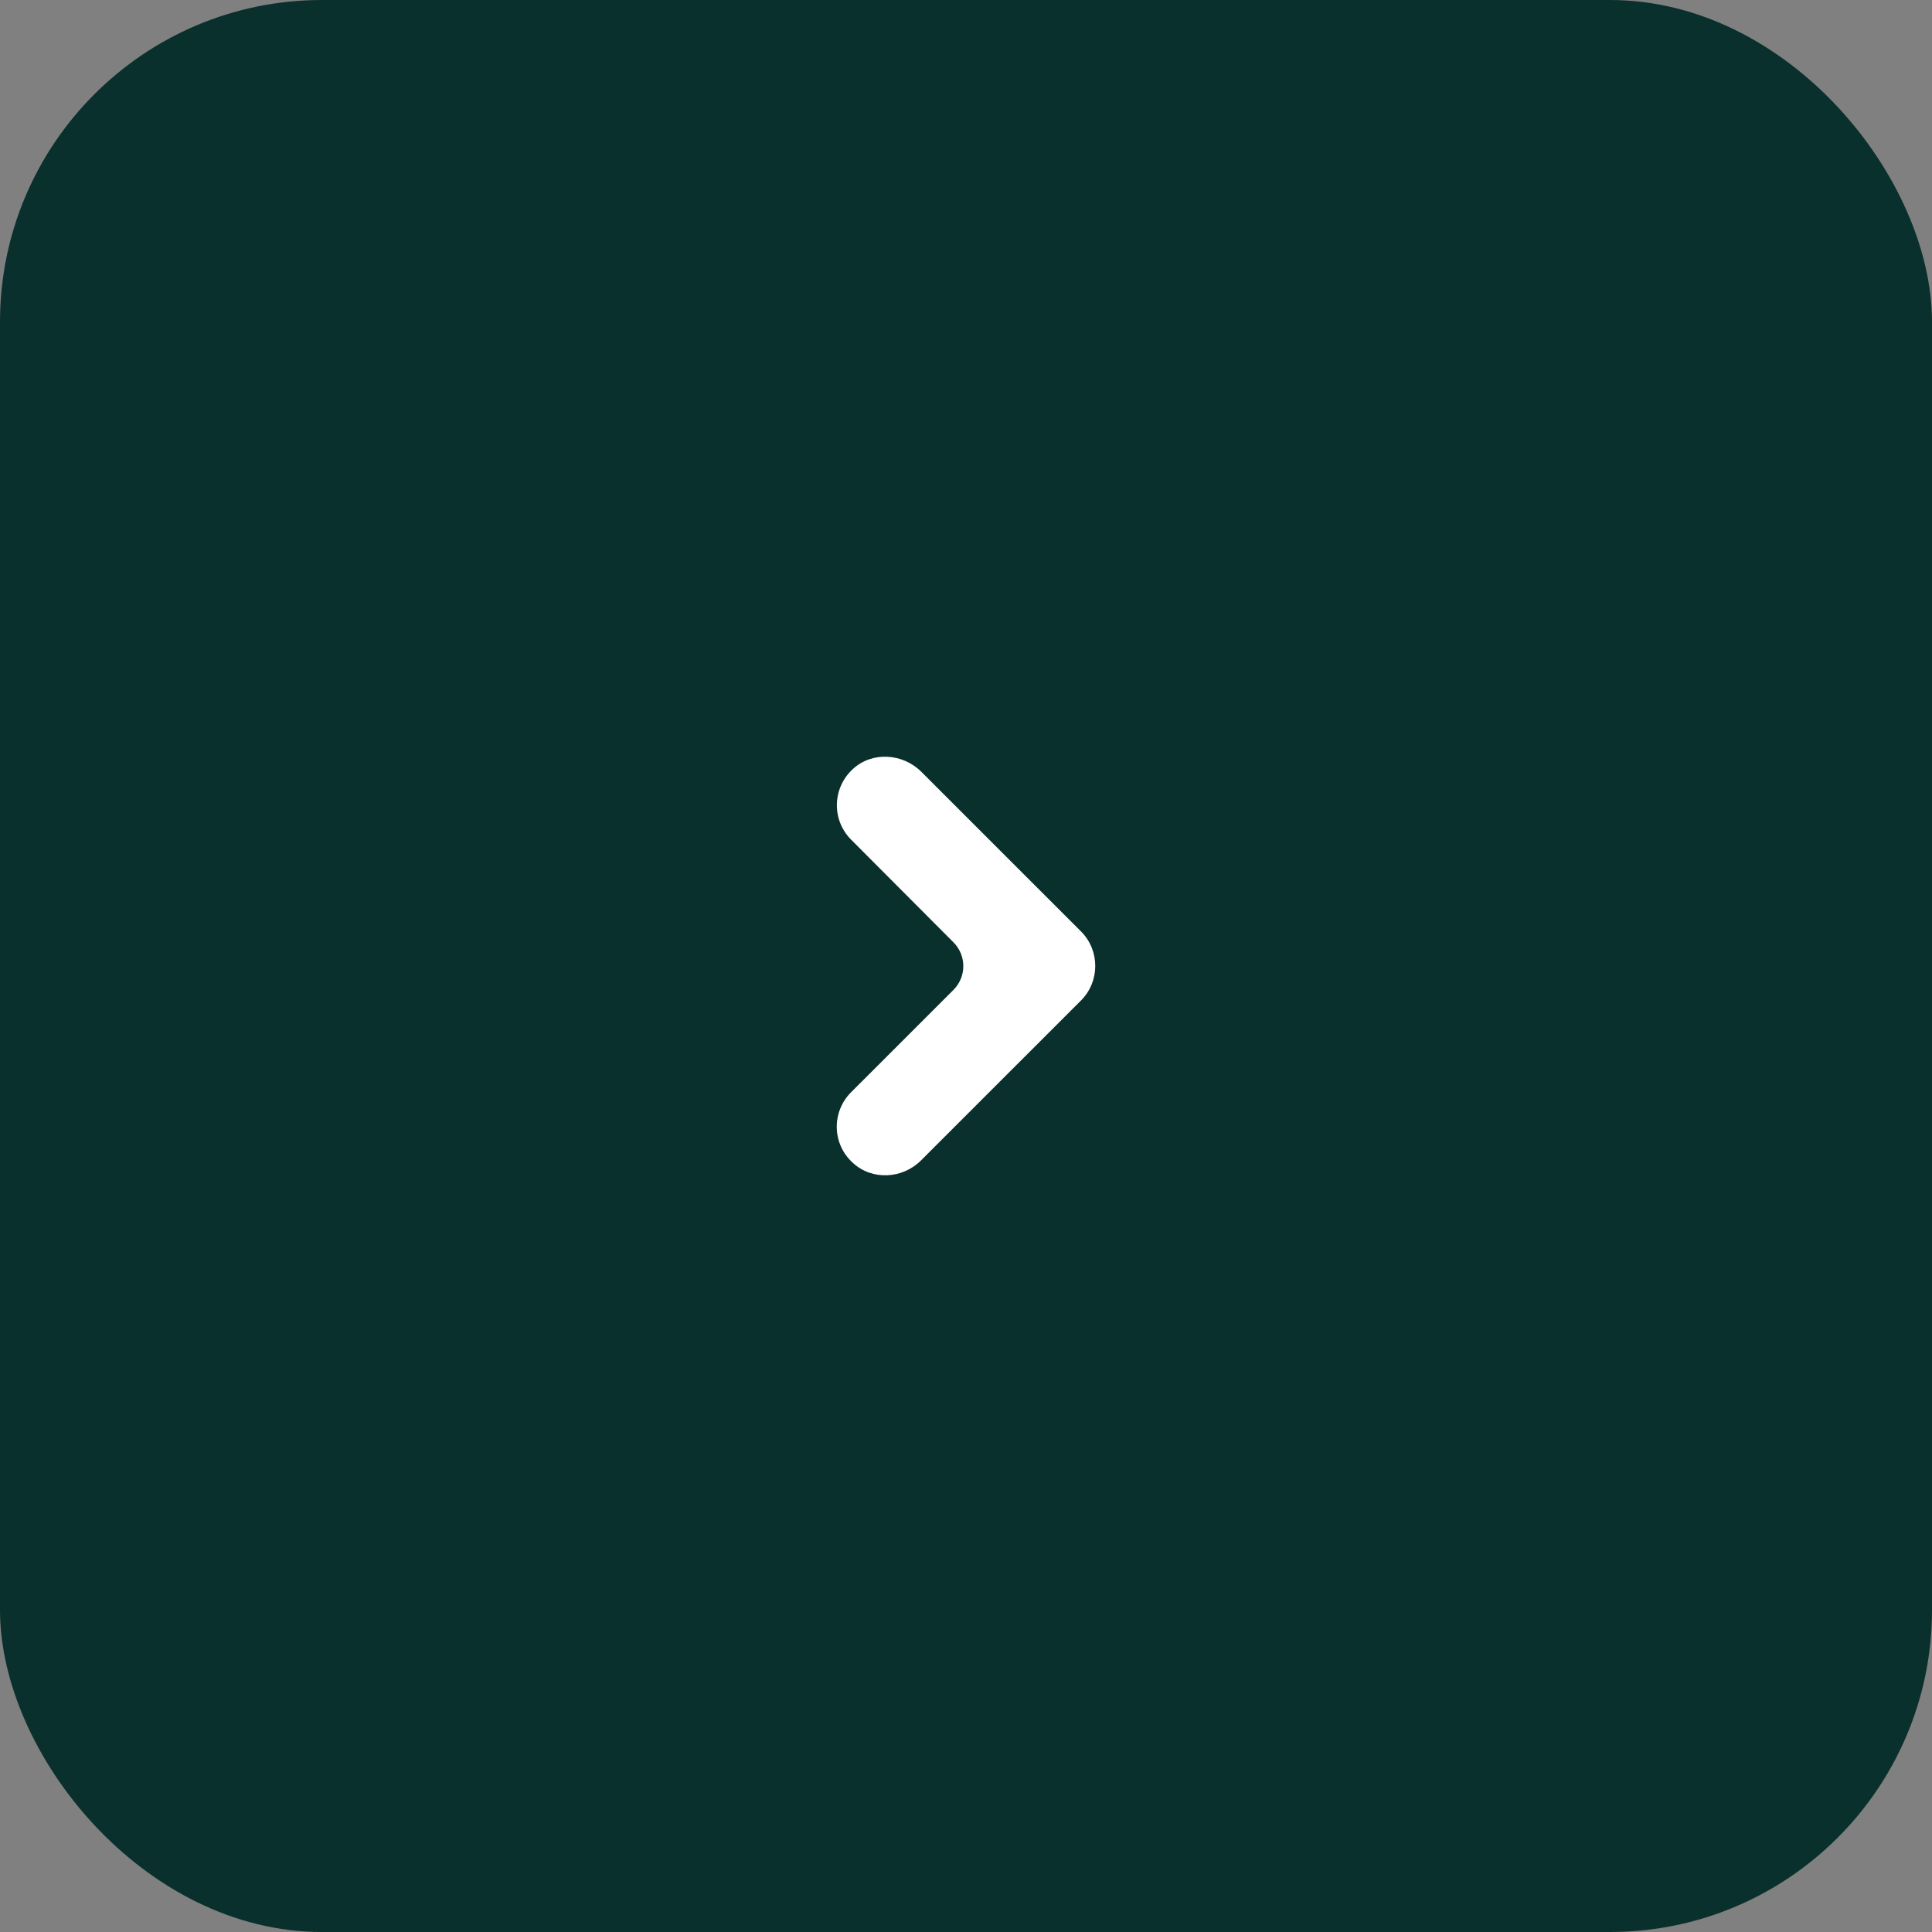 <?xml version="1.0" encoding="UTF-8"?> <svg xmlns="http://www.w3.org/2000/svg" width="60" height="60" viewBox="0 0 60 60" fill="none"><rect x="0" y="0" width="60" height="60" fill="#808080" stroke="none"/><rect width="60" height="60" rx="10" fill="#09302C"></rect><path d="M33.574 31.068C33.867 30.774 34.014 30.386 34.014 29.998C34.014 29.61 33.867 29.222 33.574 28.929L28.613 23.969C28.037 23.392 27.082 23.329 26.485 23.885C25.845 24.472 25.824 25.468 26.432 26.076L29.61 29.264C30.019 29.673 30.019 30.334 29.61 30.743L26.432 33.92C25.824 34.528 25.835 35.525 26.485 36.112C27.082 36.668 28.037 36.615 28.613 36.028L33.574 31.068Z" fill="white"></path></svg> 